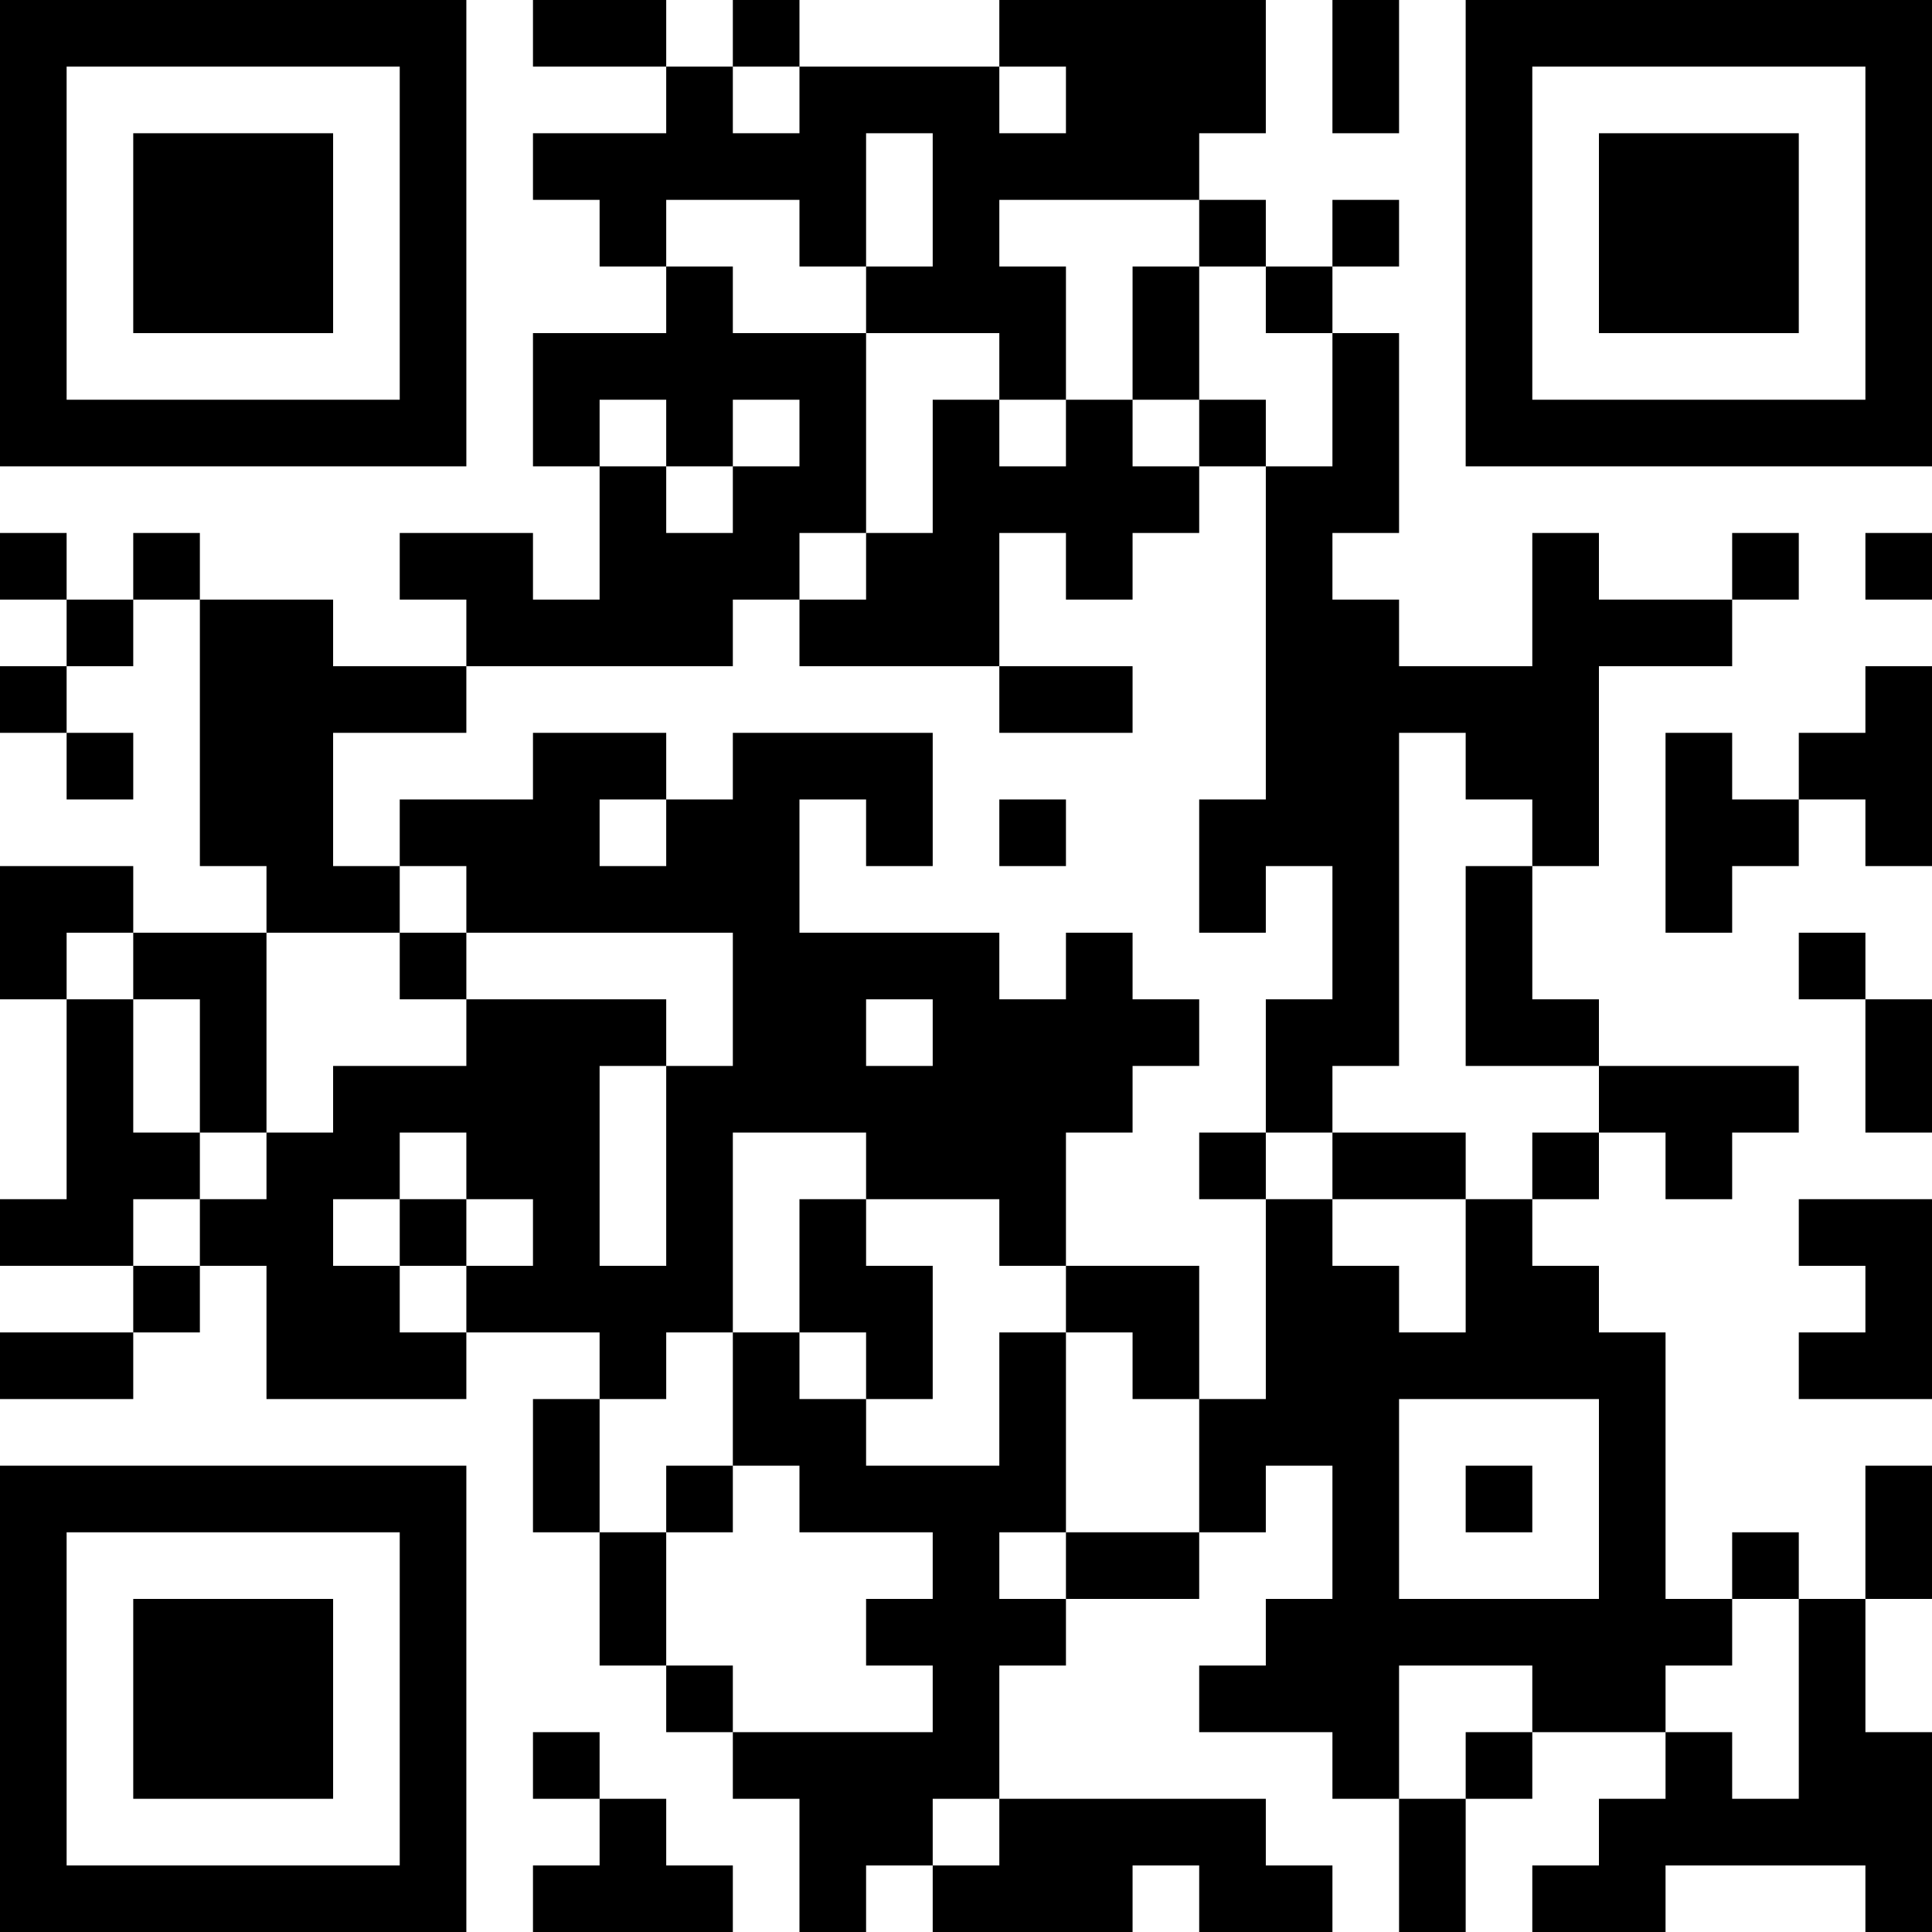 <?xml version="1.0" encoding="UTF-8"?>
<svg xmlns="http://www.w3.org/2000/svg" version="1.1" width="300" height="300" viewBox="0 0 300 300"><rect x="0" y="0" width="300" height="300" fill="#ffffff"/><g transform="scale(10.345)"><g transform="translate(0,0)"><g><g transform="translate(3.5,3.5)"><path fill-rule="evenodd" d="M-3.5 -3.5L3.5 -3.5L3.5 3.5L-3.5 3.5ZM-2.5 -2.5L-2.5 2.5L2.5 2.5L2.5 -2.5Z" fill="#000000"/><path fill-rule="evenodd" d="M-1.5 -1.5L1.5 -1.5L1.5 1.5L-1.5 1.5Z" fill="#000000"/></g></g><g><g transform="translate(25.5,3.5)"><g transform="rotate(90)"><path fill-rule="evenodd" d="M-3.5 -3.5L3.5 -3.5L3.5 3.5L-3.5 3.5ZM-2.5 -2.5L-2.5 2.5L2.5 2.5L2.5 -2.5Z" fill="#000000"/><path fill-rule="evenodd" d="M-1.5 -1.5L1.5 -1.5L1.5 1.5L-1.5 1.5Z" fill="#000000"/></g></g></g><g><g transform="translate(3.5,25.5)"><g transform="rotate(-90)"><path fill-rule="evenodd" d="M-3.5 -3.5L3.5 -3.5L3.5 3.5L-3.5 3.5ZM-2.5 -2.5L-2.5 2.5L2.5 2.5L2.5 -2.5Z" fill="#000000"/><path fill-rule="evenodd" d="M-1.5 -1.5L1.5 -1.5L1.5 1.5L-1.5 1.5Z" fill="#000000"/></g></g></g><path fill-rule="evenodd" d="M8 0L8 1L10 1L10 2L8 2L8 3L9 3L9 4L10 4L10 5L8 5L8 7L9 7L9 9L8 9L8 8L6 8L6 9L7 9L7 10L5 10L5 9L3 9L3 8L2 8L2 9L1 9L1 8L0 8L0 9L1 9L1 10L0 10L0 11L1 11L1 12L2 12L2 11L1 11L1 10L2 10L2 9L3 9L3 13L4 13L4 14L2 14L2 13L0 13L0 15L1 15L1 18L0 18L0 19L2 19L2 20L0 20L0 21L2 21L2 20L3 20L3 19L4 19L4 21L7 21L7 20L9 20L9 21L8 21L8 23L9 23L9 25L10 25L10 26L11 26L11 27L12 27L12 29L13 29L13 28L14 28L14 29L17 29L17 28L18 28L18 29L20 29L20 28L19 28L19 27L15 27L15 25L16 25L16 24L18 24L18 23L19 23L19 22L20 22L20 24L19 24L19 25L18 25L18 26L20 26L20 27L21 27L21 29L22 29L22 27L23 27L23 26L25 26L25 27L24 27L24 28L23 28L23 29L25 29L25 28L28 28L28 29L29 29L29 26L28 26L28 24L29 24L29 22L28 22L28 24L27 24L27 23L26 23L26 24L25 24L25 20L24 20L24 19L23 19L23 18L24 18L24 17L25 17L25 18L26 18L26 17L27 17L27 16L24 16L24 15L23 15L23 13L24 13L24 10L26 10L26 9L27 9L27 8L26 8L26 9L24 9L24 8L23 8L23 10L21 10L21 9L20 9L20 8L21 8L21 5L20 5L20 4L21 4L21 3L20 3L20 4L19 4L19 3L18 3L18 2L19 2L19 0L15 0L15 1L12 1L12 0L11 0L11 1L10 1L10 0ZM20 0L20 2L21 2L21 0ZM11 1L11 2L12 2L12 1ZM15 1L15 2L16 2L16 1ZM13 2L13 4L12 4L12 3L10 3L10 4L11 4L11 5L13 5L13 8L12 8L12 9L11 9L11 10L7 10L7 11L5 11L5 13L6 13L6 14L4 14L4 17L3 17L3 15L2 15L2 14L1 14L1 15L2 15L2 17L3 17L3 18L2 18L2 19L3 19L3 18L4 18L4 17L5 17L5 16L7 16L7 15L10 15L10 16L9 16L9 19L10 19L10 16L11 16L11 14L7 14L7 13L6 13L6 12L8 12L8 11L10 11L10 12L9 12L9 13L10 13L10 12L11 12L11 11L14 11L14 13L13 13L13 12L12 12L12 14L15 14L15 15L16 15L16 14L17 14L17 15L18 15L18 16L17 16L17 17L16 17L16 19L15 19L15 18L13 18L13 17L11 17L11 20L10 20L10 21L9 21L9 23L10 23L10 25L11 25L11 26L14 26L14 25L13 25L13 24L14 24L14 23L12 23L12 22L11 22L11 20L12 20L12 21L13 21L13 22L15 22L15 20L16 20L16 23L15 23L15 24L16 24L16 23L18 23L18 21L19 21L19 18L20 18L20 19L21 19L21 20L22 20L22 18L23 18L23 17L24 17L24 16L22 16L22 13L23 13L23 12L22 12L22 11L21 11L21 16L20 16L20 17L19 17L19 15L20 15L20 13L19 13L19 14L18 14L18 12L19 12L19 7L20 7L20 5L19 5L19 4L18 4L18 3L15 3L15 4L16 4L16 6L15 6L15 5L13 5L13 4L14 4L14 2ZM17 4L17 6L16 6L16 7L15 7L15 6L14 6L14 8L13 8L13 9L12 9L12 10L15 10L15 11L17 11L17 10L15 10L15 8L16 8L16 9L17 9L17 8L18 8L18 7L19 7L19 6L18 6L18 4ZM9 6L9 7L10 7L10 8L11 8L11 7L12 7L12 6L11 6L11 7L10 7L10 6ZM17 6L17 7L18 7L18 6ZM28 8L28 9L29 9L29 8ZM28 10L28 11L27 11L27 12L26 12L26 11L25 11L25 14L26 14L26 13L27 13L27 12L28 12L28 13L29 13L29 10ZM15 12L15 13L16 13L16 12ZM6 14L6 15L7 15L7 14ZM27 14L27 15L28 15L28 17L29 17L29 15L28 15L28 14ZM13 15L13 16L14 16L14 15ZM6 17L6 18L5 18L5 19L6 19L6 20L7 20L7 19L8 19L8 18L7 18L7 17ZM18 17L18 18L19 18L19 17ZM20 17L20 18L22 18L22 17ZM6 18L6 19L7 19L7 18ZM12 18L12 20L13 20L13 21L14 21L14 19L13 19L13 18ZM27 18L27 19L28 19L28 20L27 20L27 21L29 21L29 18ZM16 19L16 20L17 20L17 21L18 21L18 19ZM21 21L21 24L24 24L24 21ZM10 22L10 23L11 23L11 22ZM22 22L22 23L23 23L23 22ZM26 24L26 25L25 25L25 26L26 26L26 27L27 27L27 24ZM21 25L21 27L22 27L22 26L23 26L23 25ZM8 26L8 27L9 27L9 28L8 28L8 29L11 29L11 28L10 28L10 27L9 27L9 26ZM14 27L14 28L15 28L15 27Z" fill="#000000"/></g></g></svg>
